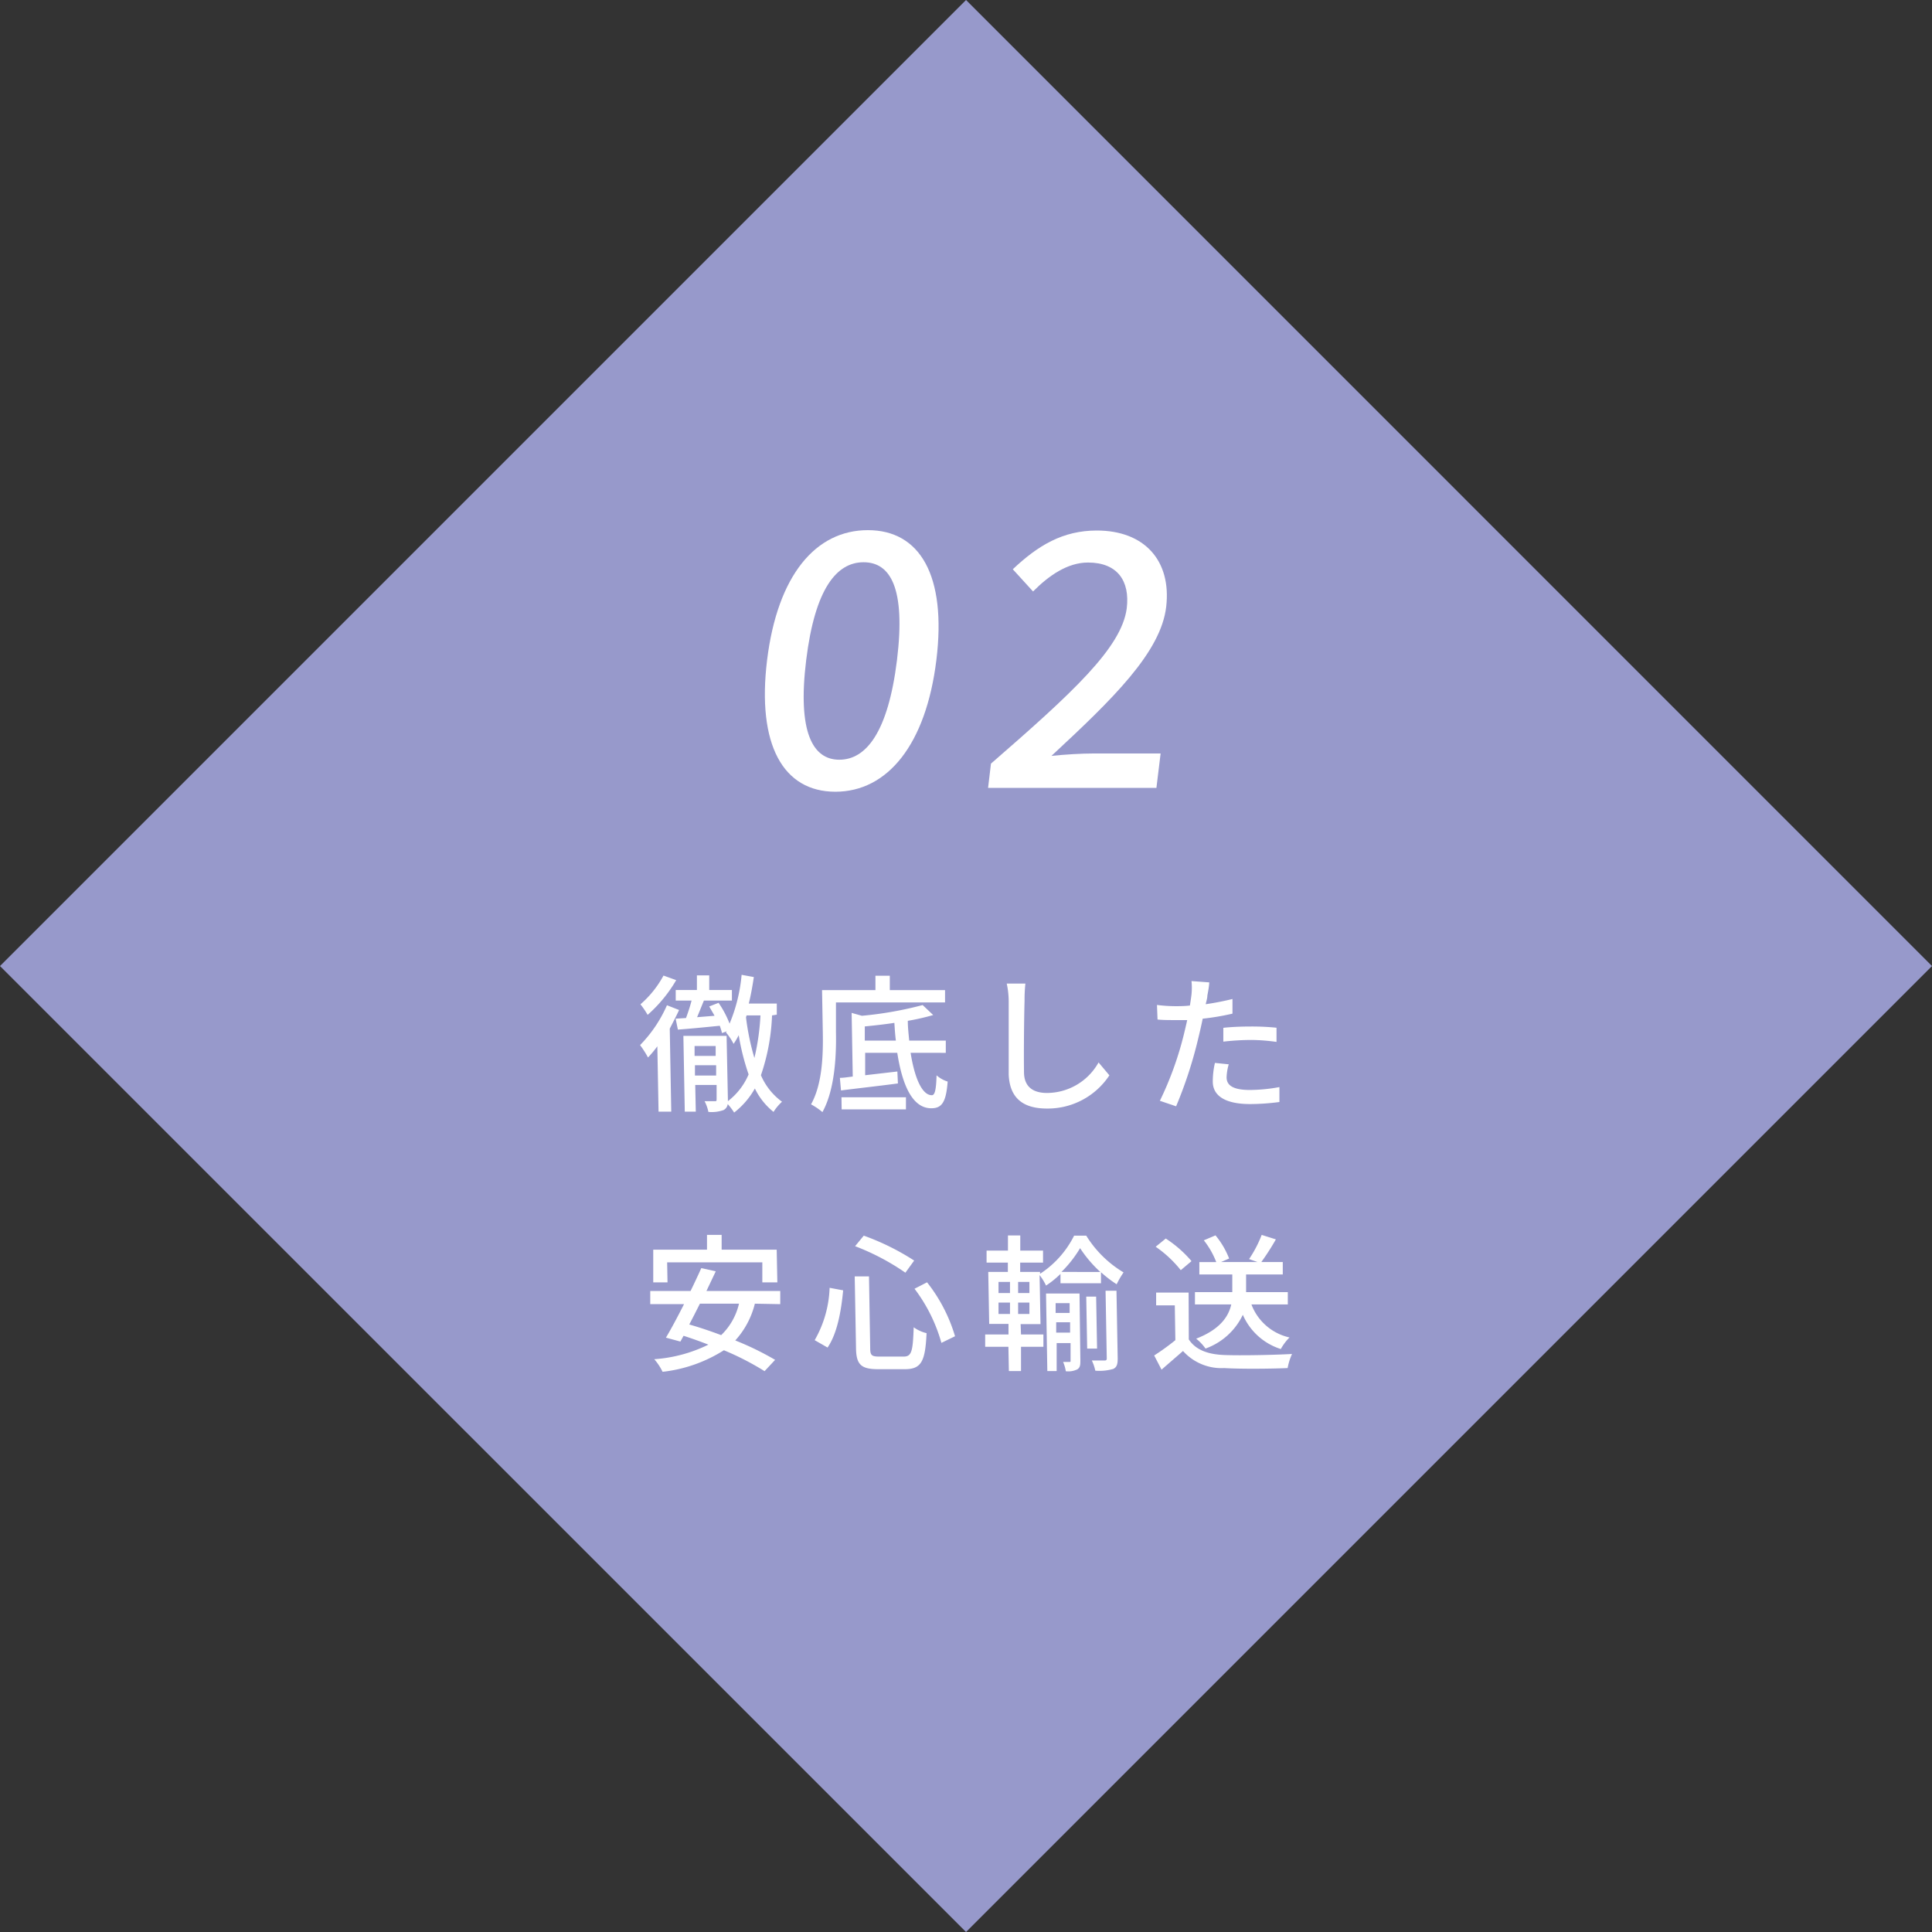 <svg xmlns="http://www.w3.org/2000/svg" viewBox="0 0 207.03 207.03"><rect x="0" y="0" width="207.03" height="207.03" fill="#333333" stroke="none"/><g id="f87355dd-0591-461d-ae4e-89bf95e11c5d" data-name="レイヤー 2"><g id="ff3b77a9-b95c-40b9-aa51-3924060f8379" data-name="レイヤー 1"><polyline points="207.03 103.52 103.52 0 0 103.52 103.52 207.03 207.03 103.52" fill="#9799cb"/><path d="M82.2,70.73C83.32,61.64,87.41,56.81,93,56.81s8.45,4.87,7.34,13.92S95.11,84.84,89.52,84.84,81.09,79.83,82.2,70.73Zm13.92,0c.95-7.77-.73-10.48-3.58-10.48S87.34,63,86.39,70.73s.7,10.68,3.55,10.68S95.16,78.51,96.12,70.73Z" fill="#fff"/><path d="M106.19,81.83c8.73-7.59,14-12.42,14.55-16.64.36-2.94-1-4.91-4.15-4.91-2.2,0-4.2,1.4-5.89,3.1L108.53,61c2.71-2.56,5.37-4.15,9-4.15,5.13,0,8,3.25,7.44,8.15s-5.75,9.92-12.3,16c1.42-.15,3.22-.26,4.59-.26h7.11l-.45,3.69H105.88Z" fill="#fff"/><path d="M72.77,108.23c-.3.65-.66,1.33-1,2l.16,8.89H70.57l-.13-7a12.5,12.5,0,0,1-1,1.2,10.85,10.85,0,0,0-.85-1.33,14.25,14.25,0,0,0,2.88-4.27Zm-.31-3.2a15,15,0,0,1-3.06,3.72,9.39,9.39,0,0,0-.77-1.13,10.93,10.93,0,0,0,2.47-3.08Zm10.27,3.78a22.26,22.26,0,0,1-1.19,6.41,6.86,6.86,0,0,0,2.26,2.84,5.21,5.21,0,0,0-.91,1.09,7.27,7.27,0,0,1-2-2.51,8.56,8.56,0,0,1-2.22,2.58,6.83,6.83,0,0,0-.69-.91.83.83,0,0,1-.44.64,3.75,3.75,0,0,1-1.63.2A4.35,4.35,0,0,0,75.5,118h1.12c.12,0,.17,0,.17-.19l0-1.55H74.5l.06,2.86H73.38L73.23,111h4.63L78,117.8V118a7.1,7.1,0,0,0,2.22-2.87,25.48,25.48,0,0,1-1.06-4.2,7.6,7.6,0,0,1-.55.93,6.13,6.13,0,0,0-.82-1.23l.1-.12-.52.19a7.54,7.54,0,0,0-.24-.78c-1.62.16-3.22.32-4.49.41l-.24-1.17,1.11-.07a19.3,19.3,0,0,0,.6-1.87H72.41l0-1.13h2.27l0-1.57H76l0,1.57h2.43l0,1.13h-3c-.25.59-.49,1.22-.73,1.78l1.87-.15c-.18-.33-.38-.66-.57-1l1-.39a10.64,10.64,0,0,1,1.18,2.23,17.51,17.51,0,0,0,1.29-5.23l1.31.24c-.15,1-.32,1.94-.54,2.84h3l0,1.19Zm-8.3,3.28,0,1.06h2.26l0-1.06Zm2.31,3.16,0-1.1H74.47l0,1.1Zm3.2-6.23a26.53,26.53,0,0,0,.9,4.35,25.24,25.24,0,0,0,.65-4.56H80Z" fill="#fff"/><path d="M89.58,107.42l0,3.16c.05,2.49-.11,6.18-1.45,8.59a7.1,7.1,0,0,0-1.22-.83c1.25-2.24,1.3-5.46,1.26-7.76l-.08-4.48h5.72l0-1.54h1.54l0,1.54h5.92l0,1.32Zm8,5.4c.43,2.73,1.24,4.55,2.28,4.54.33,0,.46-.65.5-2.13a3.29,3.29,0,0,0,1.19.67c-.17,2.25-.64,2.86-1.76,2.86-2,0-3.1-2.45-3.64-5.94H92.71l0,2.4,3.45-.4.06,1.28c-2.19.29-4.47.54-6.1.75L90,115.5c.42,0,.88-.08,1.38-.14l-.12-6.82,1.1.31a39.32,39.32,0,0,0,6.51-1.15l1.13,1.07a24.62,24.62,0,0,1-2.72.62c0,.74.09,1.46.15,2.12h3.92l0,1.31Zm-7.41,4.76h6.91l0,1.3H90.19ZM96,111.51c-.08-.62-.12-1.25-.16-1.9-1.06.16-2.14.28-3.17.38l0,1.52Z" fill="#fff"/><path d="M109.79,107.24c-.05,1.77-.09,5.43-.06,7.63,0,1.68,1.08,2.25,2.46,2.25a6.36,6.36,0,0,0,5.53-3.27l1.16,1.38a7.91,7.91,0,0,1-6.69,3.56c-2.42,0-4-1-4.1-3.67,0-2.26,0-6.35,0-7.88a9.13,9.13,0,0,0-.21-1.84l2,0A16.1,16.1,0,0,0,109.79,107.24Z" fill="#fff"/><path d="M129.38,106.67c0,.27-.1.59-.18.94a29.13,29.13,0,0,0,2.87-.56l0,1.57a26.52,26.52,0,0,1-3.19.54c-.14.69-.31,1.42-.47,2.08a46.43,46.43,0,0,1-2.38,7.31l-1.74-.59a35.77,35.77,0,0,0,2.57-7.11c.12-.49.24-1,.36-1.54l-1.29,0c-.73,0-1.32,0-1.89-.06l-.06-1.56a16.14,16.14,0,0,0,1.94.13c.49,0,1,0,1.59-.07.07-.47.14-.89.17-1.19a7.08,7.08,0,0,0,0-1.43l1.9.14C129.57,105.7,129.44,106.35,129.38,106.67Zm2.06,8.77c0,.71.45,1.36,2.49,1.36a18,18,0,0,0,3.17-.31l0,1.6a24.75,24.75,0,0,1-3.14.22c-2.59,0-4-.84-4-2.41a8.87,8.87,0,0,1,.23-2l1.48.15A5.51,5.51,0,0,0,131.44,115.44ZM134,110a25.81,25.81,0,0,1,2.79.13l0,1.52a20.28,20.28,0,0,0-2.7-.21,27,27,0,0,0-3,.18l0-1.48C131.85,110.05,133,110,134,110Z" fill="#fff"/><path d="M80.89,139.7a9.11,9.11,0,0,1-2.1,3.94,31.1,31.1,0,0,1,4.27,2.08l-1.13,1.21a29.85,29.85,0,0,0-4.36-2.24A15.42,15.42,0,0,1,71,147a6,6,0,0,0-.89-1.35,15.57,15.57,0,0,0,5.8-1.56c-.89-.35-1.8-.67-2.66-.95l-.34.62-1.55-.42c.57-.95,1.26-2.25,1.94-3.59H69.68l0-1.41H74c.42-.86.81-1.7,1.15-2.45l1.55.34-1,2.11h7.91l0,1.41Zm-9.36-2.28H70L70,133.91h5.76l0-1.58h1.57l0,1.58h5.9l.07,3.51H81.69l0-2.15H71.49ZM75,139.7c-.39.78-.77,1.53-1.14,2.23,1.09.31,2.25.7,3.42,1.14a6.83,6.83,0,0,0,1.91-3.37Z" fill="#fff"/><path d="M90.35,138.27c-.2,2.15-.62,4.61-1.67,6.13l-1.38-.79A12.05,12.05,0,0,0,88.9,138Zm2.77-1.49.13,7.72c0,.75.18.87,1,.87h2.57c.87,0,1-.54,1.09-3.14a4,4,0,0,0,1.38.63c-.14,3-.54,3.86-2.33,3.86H94.1c-1.82,0-2.34-.49-2.37-2.22l-.14-7.72Zm-.56-4.37a26.13,26.13,0,0,1,5.4,2.67l-.94,1.3a25.08,25.08,0,0,0-5.39-2.84Zm6.78,5a17.15,17.15,0,0,1,3,5.78l-1.46.71A17.36,17.36,0,0,0,98,138.1Z" fill="#fff"/><path d="M109.41,143h2.4l0,1.32h-2.4l0,2.6h-1.3l-.05-2.6h-2.49l0-1.32h2.5l0-1.13H106l-.1-5.57H108l0-1h-2.28l0-1.29h2.29l0-1.62h1.32l0,1.62h2.44l0,1.29h-2.45l0,1h2.13v.2a10.45,10.45,0,0,0,3.65-4.09h1.3a11.85,11.85,0,0,0,4,3.94,9.19,9.19,0,0,0-.74,1.27,12.78,12.78,0,0,1-1.68-1.29l0,1.18h-4.34l0-1a10,10,0,0,1-1.55,1.25,5.56,5.56,0,0,0-.69-1.12l.1,5.25h-2.13ZM107,138.56h1.23l0-1.19H107Zm0,2.24h1.23l0-1.22H107Zm3.31-3.43h-1.21l0,1.19h1.21Zm0,2.21h-1.21l0,1.22h1.21Zm5.46,6.16c0,.47,0,.79-.33,1a2.24,2.24,0,0,1-1.23.2,4.09,4.09,0,0,0-.29-1h.68c.11,0,.13,0,.12-.16l0-1.86h-1.49l0,3h-1l-.14-8.31h3.59Zm-2.65-6.1,0,1.05h1.5l0-1.05Zm1.55,3.16,0-1.11h-1.49l0,1.11Zm3.24-6.5a13.2,13.2,0,0,1-2.17-2.55,12.53,12.53,0,0,1-2,2.55Zm-.35,8.21h-1.06l-.1-5.57h1.06Zm.91-6.2h1.17l.13,7.27c0,.6-.09.92-.47,1.11a5.29,5.29,0,0,1-1.93.19,4.84,4.84,0,0,0-.37-1.09h1.36c.18,0,.24-.06.24-.22Z" fill="#fff"/><path d="M127.39,143.53c.72,1.1,2,1.6,3.78,1.67s5.29,0,7.28-.11a6.52,6.52,0,0,0-.47,1.51c-1.79.08-5,.11-6.8,0a5.53,5.53,0,0,1-4.41-1.83c-.74.65-1.49,1.29-2.3,2l-.79-1.52a25.13,25.13,0,0,0,2.27-1.64l-.06-3.73h-2l0-1.37h3.48Zm-.86-7.42a12.42,12.42,0,0,0-2.69-2.51l1.08-.88a12.61,12.61,0,0,1,2.76,2.42Zm7.57,3.67a5.68,5.68,0,0,0,4.08,3.54,5.51,5.51,0,0,0-.93,1.24,6.6,6.6,0,0,1-4.07-3.67,7.06,7.06,0,0,1-4,3.62,5.08,5.08,0,0,0-1-1.06c2.58-1,3.48-2.4,3.76-3.67h-3.89l0-1.32h4v-.19l0-1.7h-3.53l0-1.33h1.81a8.86,8.86,0,0,0-1.33-2.33l1.25-.53a8.91,8.91,0,0,1,1.46,2.48l-.87.38h3.92l-.91-.32a12.76,12.76,0,0,0,1.35-2.59l1.52.48a26.56,26.56,0,0,1-1.56,2.43h2.3l0,1.33h-3.93l0,1.72v.17H138l0,1.32Z" fill="#fff"/></g></g></svg>